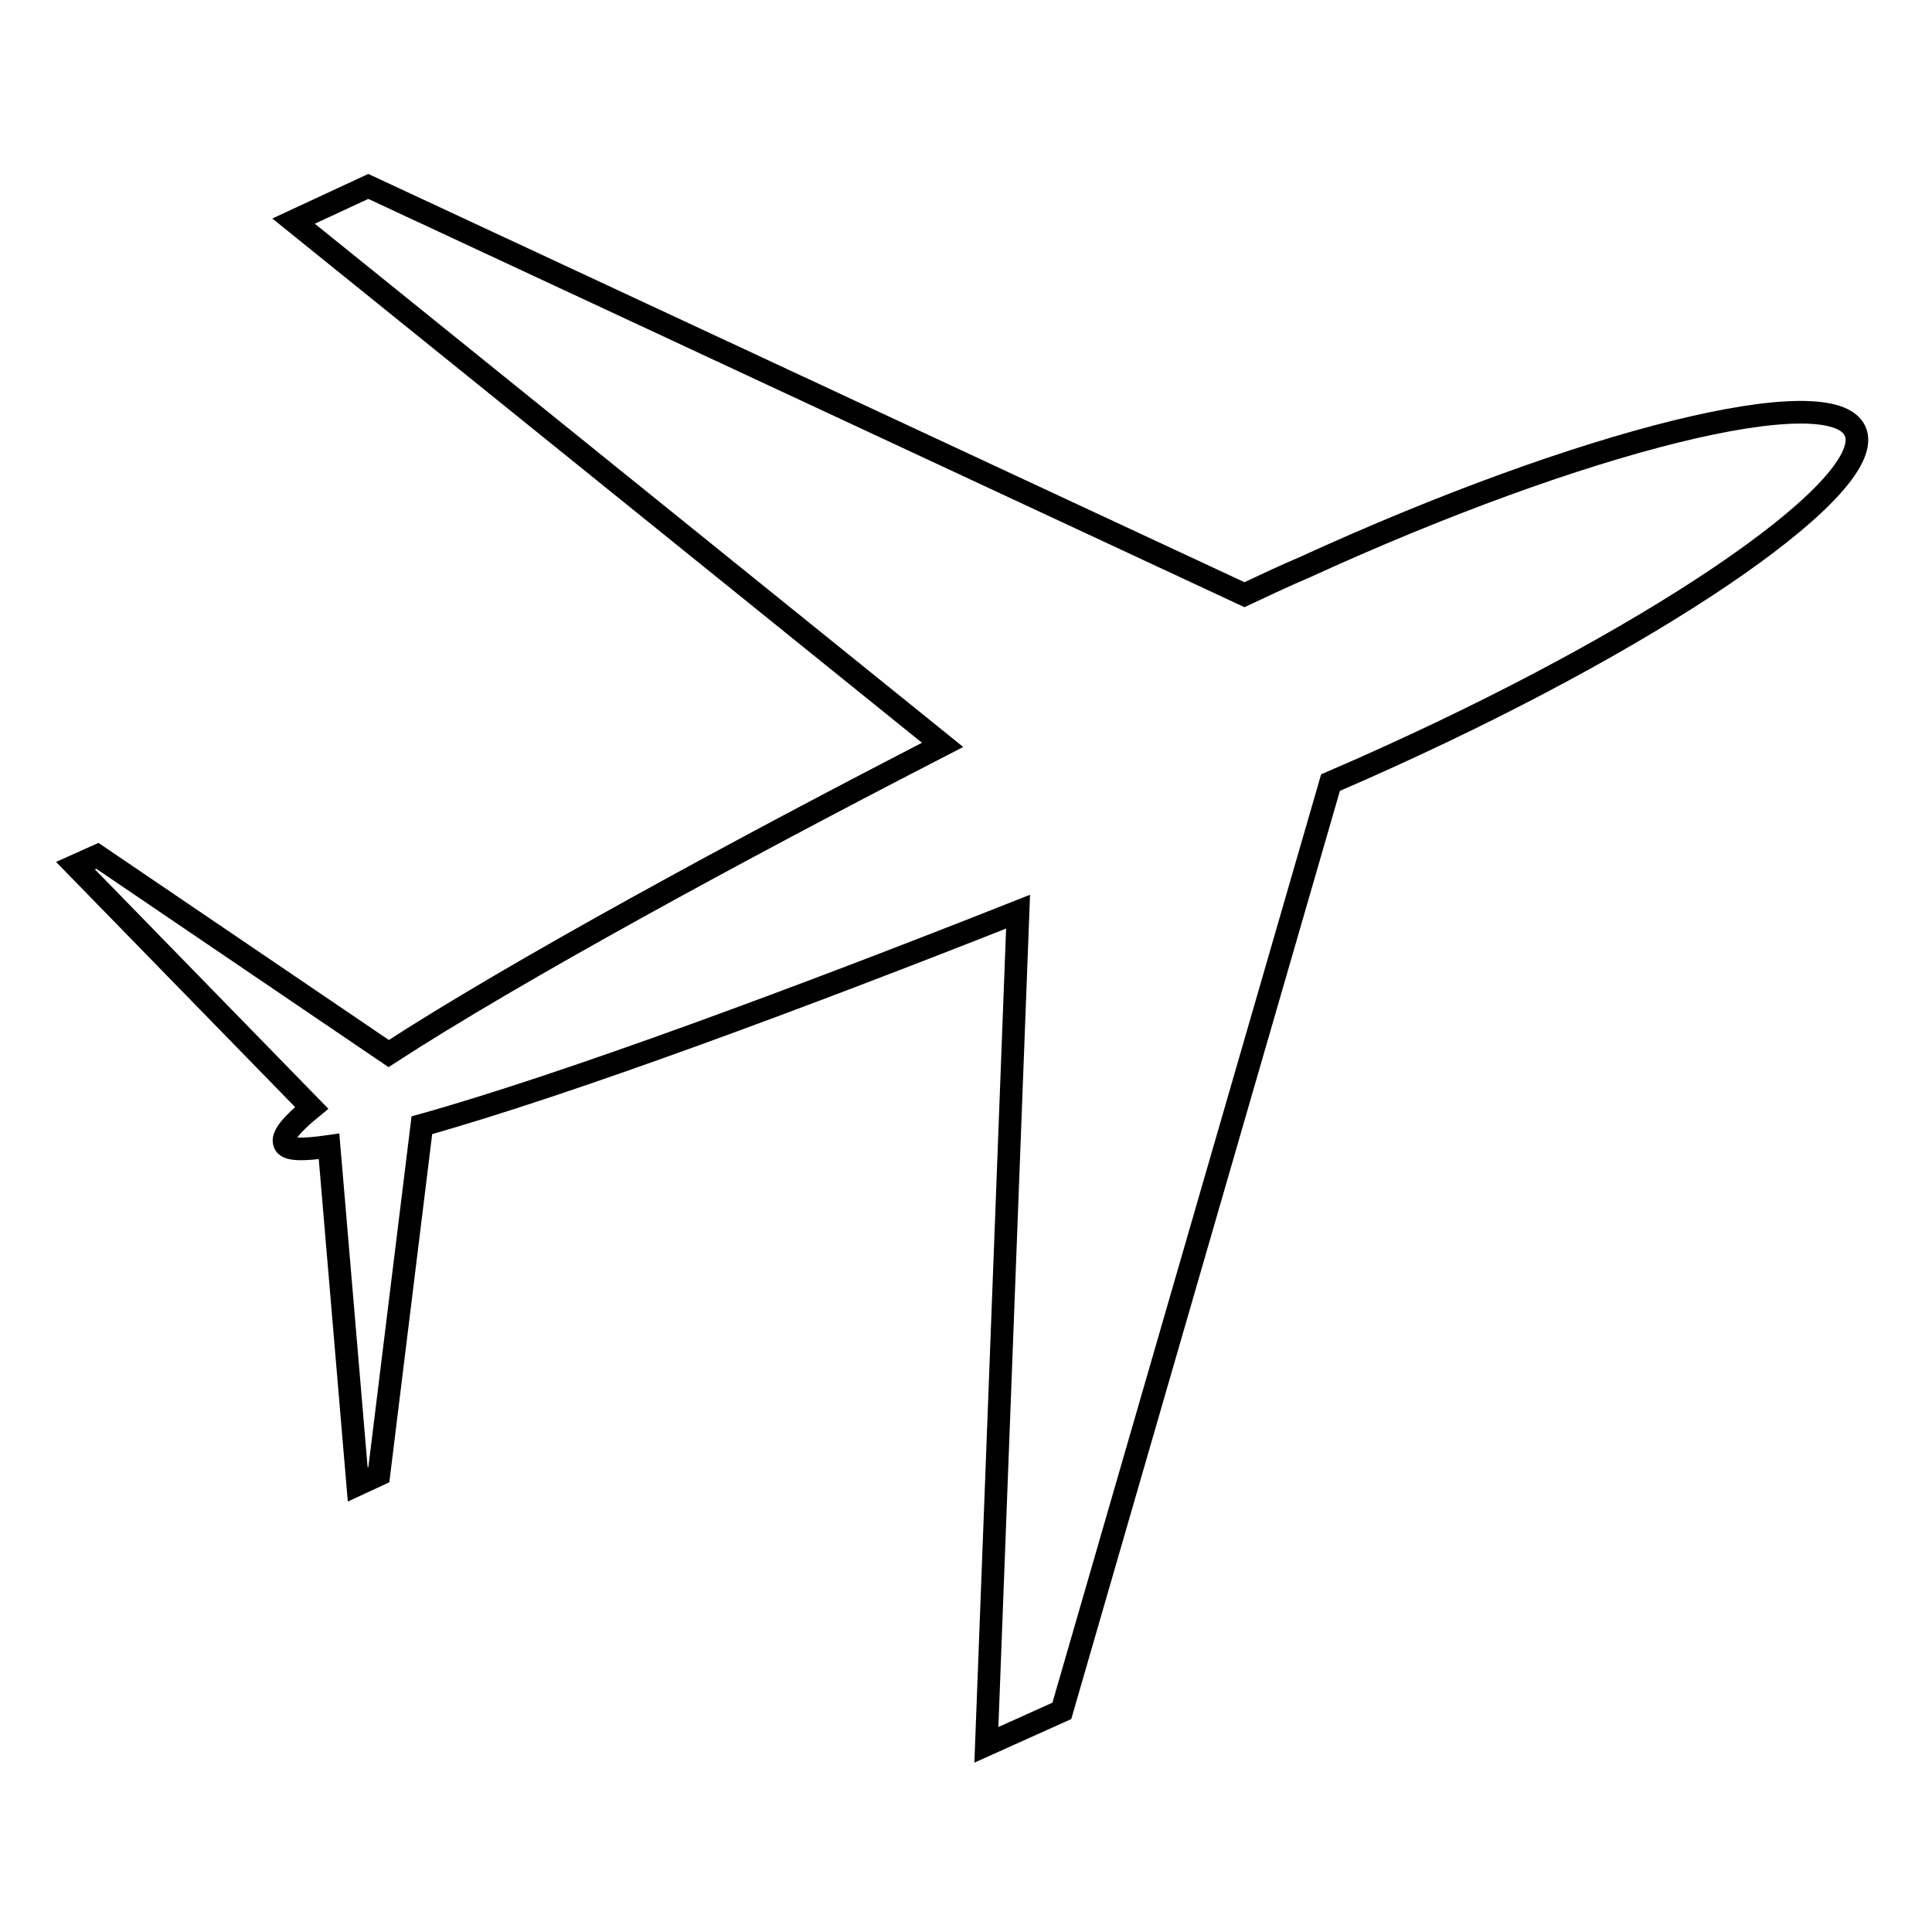 <?xml version="1.0" encoding="utf-8"?>
<!-- Svg Vector Icons : http://www.onlinewebfonts.com/icon -->
<!DOCTYPE svg PUBLIC "-//W3C//DTD SVG 1.1//EN" "http://www.w3.org/Graphics/SVG/1.1/DTD/svg11.dtd">
<svg version="1.1" xmlns="http://www.w3.org/2000/svg" xmlns:xlink="http://www.w3.org/1999/xlink" x="0px" y="0px" viewBox="0 0 256 256" enable-background="new 0 0 256 256" xml:space="preserve">
<g><g><path stroke-width="3" fill-opacity="0" stroke="#000000"  d="M245.8,57.1c3.2,6.9-24.4,26.2-61.6,43.1c-2.4,1.1-5.1,2.3-7.9,3.5l-35.6,123l-10,4.5l4.2-110.4c-28.3,11.2-59.7,22.9-79,28.3l-5.7,46.3l-2.8,1.3l-3.8-44.8c-3.5,0.5-5.6,0.5-5.9-0.4c-0.4-0.9,0.9-2.5,3.6-4.7L10,114.7l2.9-1.3l38.6,26.2c16.8-10.9,46.2-26.9,73.4-40.9l-86-69.4l9.9-4.6l116.1,54.1c2.8-1.3,5.5-2.6,7.9-3.6C209.9,58.2,242.6,50.2,245.8,57.1z"/></g></g>
</svg>